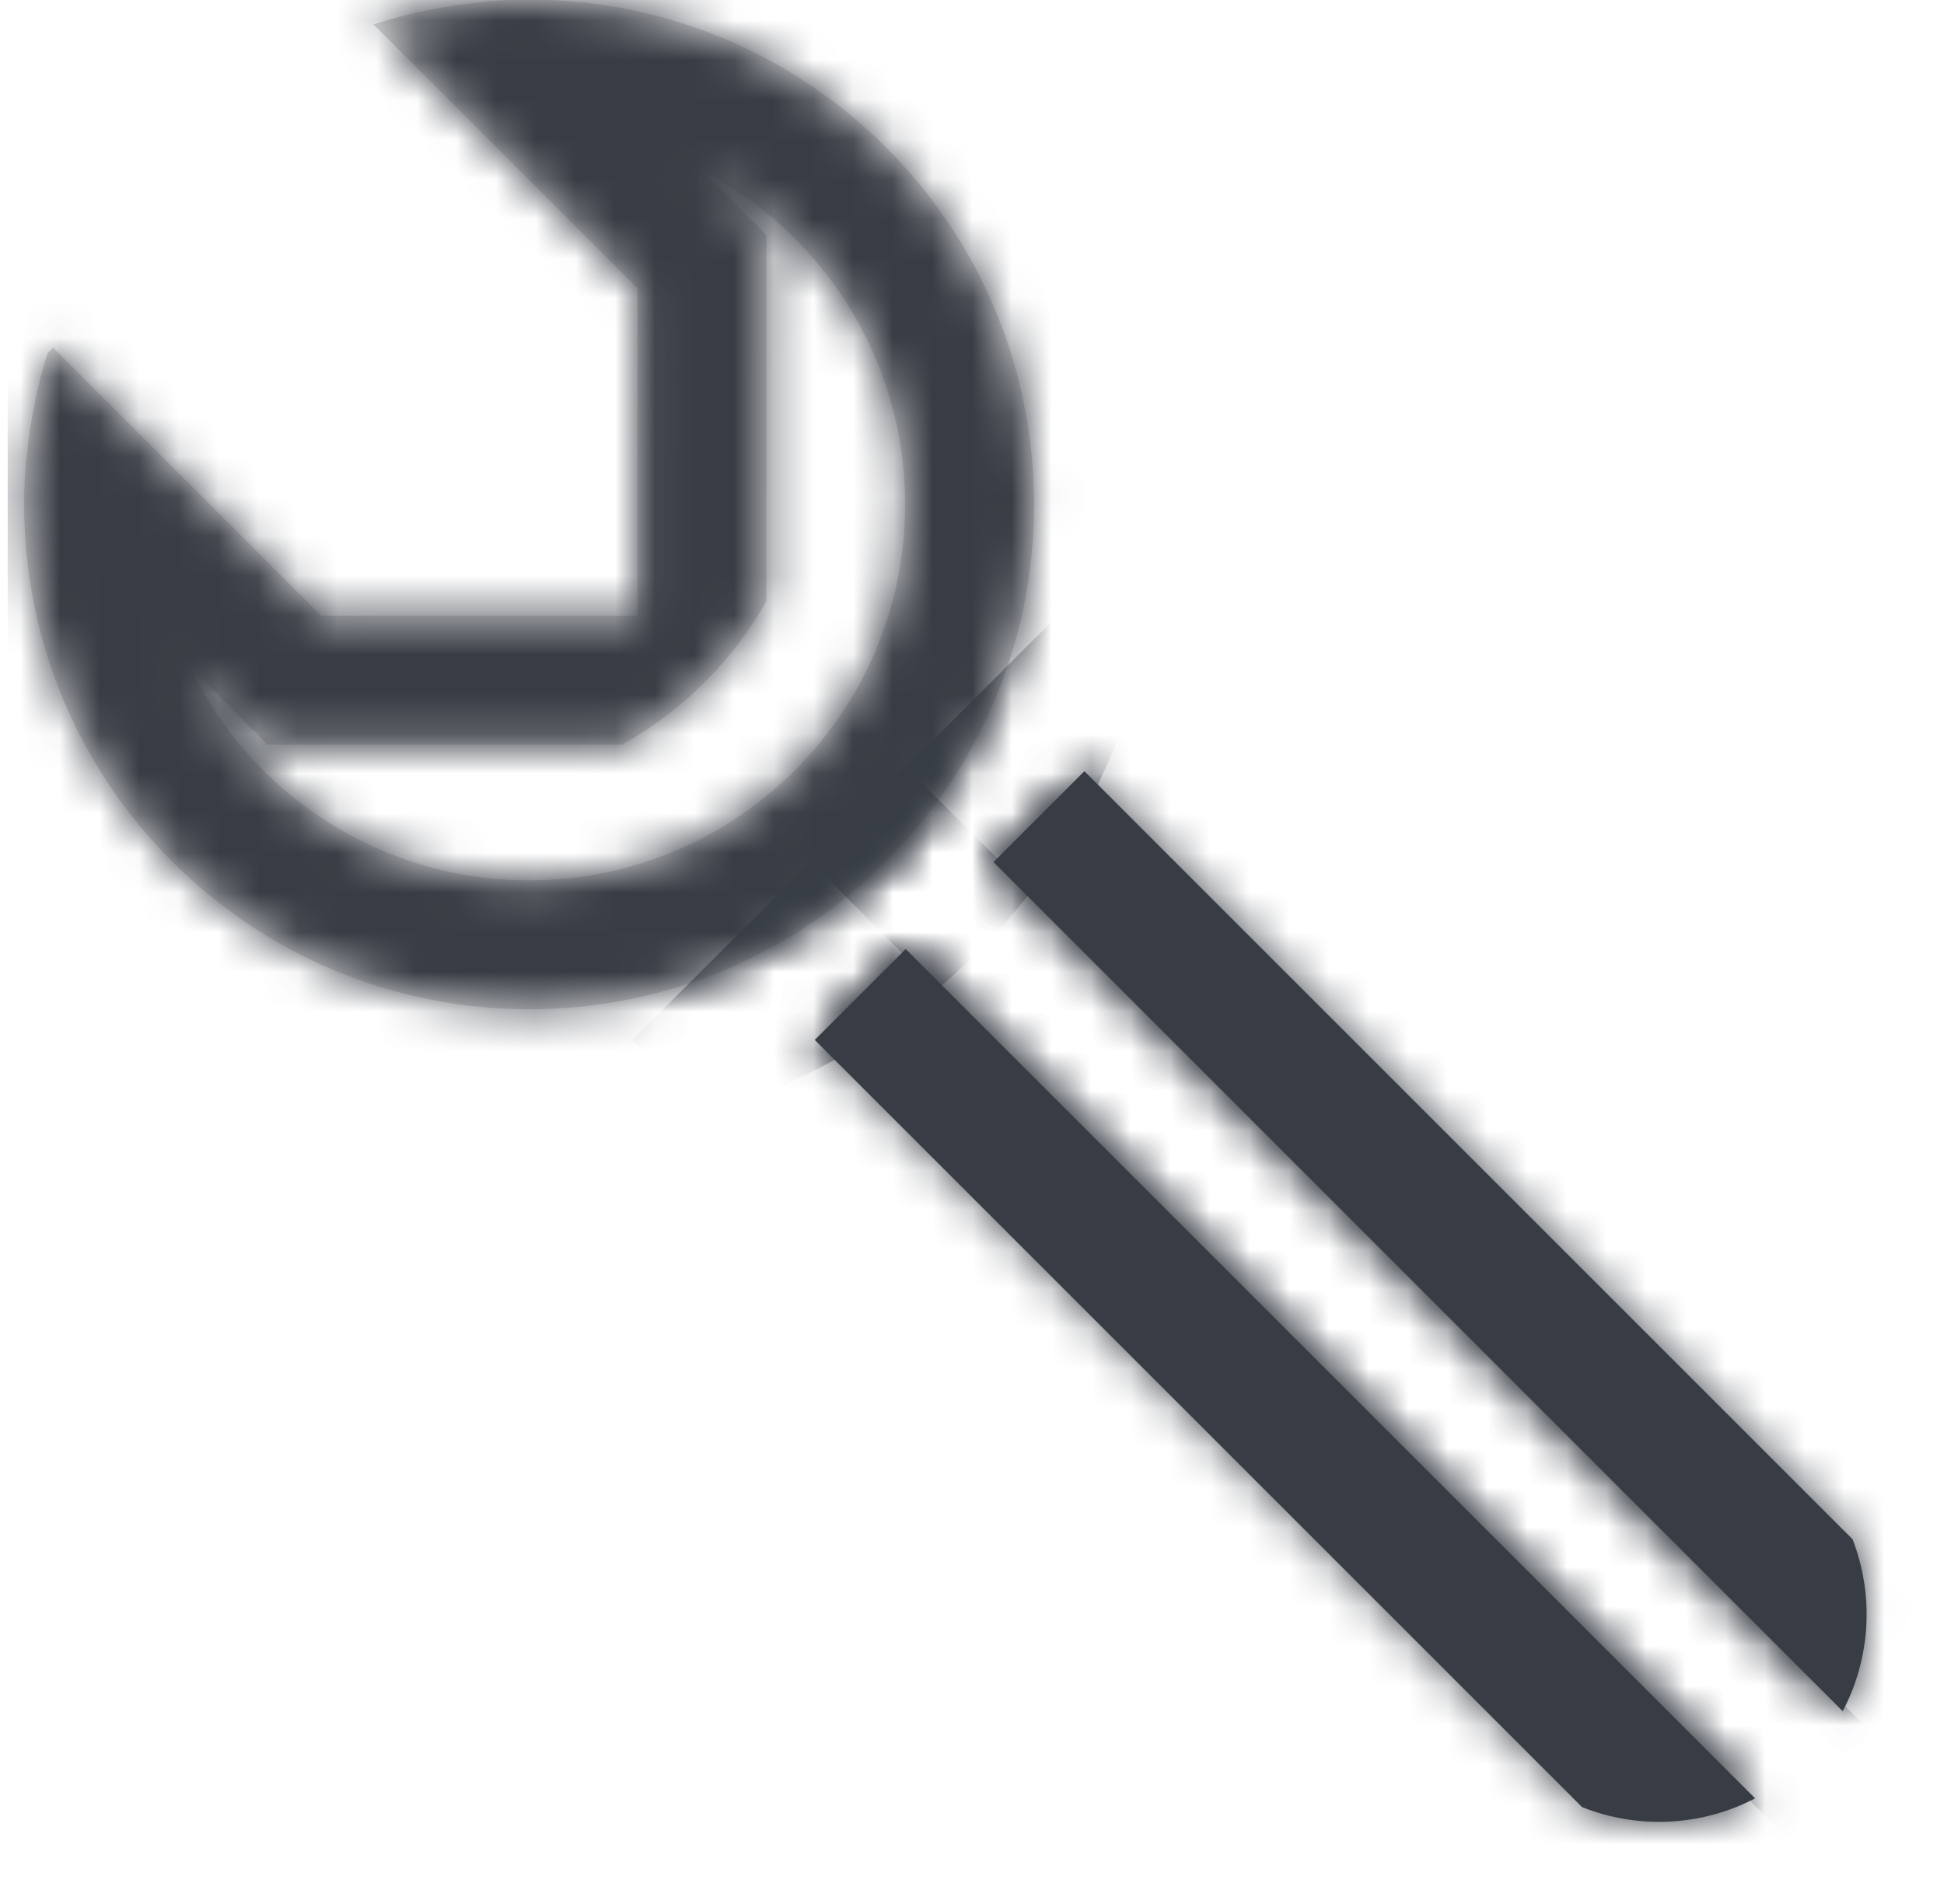 <svg width="49" height="48" viewBox="0 0 49 48" fill="none" xmlns="http://www.w3.org/2000/svg">
<g clip-path="url(#clip0_1082_6358)">
<mask id="path-1-inside-1_1082_6358" fill="white">
<path d="M46.695 38.805C47.239 40.206 47.156 41.794 46.447 43.139L25.042 21.733L27.333 19.442L46.695 38.805Z"/>
<path d="M22.828 23.926L44.239 45.337C42.884 46.045 41.283 46.118 39.877 45.557L20.537 26.217L22.828 23.926Z"/>
<path fill-rule="evenodd" clip-rule="evenodd" d="M12.274 0.043L12.273 0.034C12.624 0.005 12.979 -0.01 13.336 -0.01C20.365 -0.01 26.064 5.688 26.064 12.717C26.064 19.746 20.365 25.444 13.336 25.444C6.307 25.444 0.609 19.746 0.609 12.717C0.609 12.329 0.627 11.945 0.661 11.566L0.668 11.566C0.751 10.649 0.93 9.761 1.197 8.91L1.34 8.767L8.093 15.52L16.067 15.52L16.069 7.272L9.413 0.616C10.326 0.32 11.284 0.125 12.274 0.043ZM4.786 16.809C6.313 19.995 9.568 22.194 13.336 22.194C18.57 22.194 22.814 17.951 22.814 12.717C22.814 9.053 20.734 5.875 17.691 4.298L19.316 5.923L19.306 5.932L19.319 5.932L19.317 15.156C18.461 16.669 17.201 17.923 15.683 18.77L6.698 18.77V18.721L4.786 16.809Z"/>
</mask>
<path d="M46.695 38.805C47.239 40.206 47.156 41.794 46.447 43.139L25.042 21.733L27.333 19.442L46.695 38.805Z" fill="#383D45"/>
<path d="M22.828 23.926L44.239 45.337C42.884 46.045 41.283 46.118 39.877 45.557L20.537 26.217L22.828 23.926Z" fill="#383D45"/>
<path fill-rule="evenodd" clip-rule="evenodd" d="M12.274 0.043L12.273 0.034C12.624 0.005 12.979 -0.01 13.336 -0.01C20.365 -0.01 26.064 5.688 26.064 12.717C26.064 19.746 20.365 25.444 13.336 25.444C6.307 25.444 0.609 19.746 0.609 12.717C0.609 12.329 0.627 11.945 0.661 11.566L0.668 11.566C0.751 10.649 0.93 9.761 1.197 8.91L1.34 8.767L8.093 15.52L16.067 15.52L16.069 7.272L9.413 0.616C10.326 0.32 11.284 0.125 12.274 0.043ZM4.786 16.809C6.313 19.995 9.568 22.194 13.336 22.194C18.57 22.194 22.814 17.951 22.814 12.717C22.814 9.053 20.734 5.875 17.691 4.298L19.316 5.923L19.306 5.932L19.319 5.932L19.317 15.156C18.461 16.669 17.201 17.923 15.683 18.77L6.698 18.77V18.721L4.786 16.809Z" fill="#D9D9D9"/>
<path d="M46.695 38.805C47.239 40.206 47.156 41.794 46.447 43.139L25.042 21.733L27.333 19.442L46.695 38.805Z" stroke="#383D45" stroke-width="6.5" mask="url(#path-1-inside-1_1082_6358)"/>
<path d="M22.828 23.926L44.239 45.337C42.884 46.045 41.283 46.118 39.877 45.557L20.537 26.217L22.828 23.926Z" stroke="#383D45" stroke-width="6.5" mask="url(#path-1-inside-1_1082_6358)"/>
<path fill-rule="evenodd" clip-rule="evenodd" d="M12.274 0.043L12.273 0.034C12.624 0.005 12.979 -0.01 13.336 -0.01C20.365 -0.01 26.064 5.688 26.064 12.717C26.064 19.746 20.365 25.444 13.336 25.444C6.307 25.444 0.609 19.746 0.609 12.717C0.609 12.329 0.627 11.945 0.661 11.566L0.668 11.566C0.751 10.649 0.93 9.761 1.197 8.91L1.34 8.767L8.093 15.52L16.067 15.52L16.069 7.272L9.413 0.616C10.326 0.32 11.284 0.125 12.274 0.043ZM4.786 16.809C6.313 19.995 9.568 22.194 13.336 22.194C18.57 22.194 22.814 17.951 22.814 12.717C22.814 9.053 20.734 5.875 17.691 4.298L19.316 5.923L19.306 5.932L19.319 5.932L19.317 15.156C18.461 16.669 17.201 17.923 15.683 18.77L6.698 18.77V18.721L4.786 16.809Z" stroke="#383D45" stroke-width="6.5" mask="url(#path-1-inside-1_1082_6358)"/>
</g>
<defs>
<clipPath id="clip0_1082_6358">
<rect width="48" height="48" fill="white" transform="translate(0.189)"/>
</clipPath>
</defs>
</svg>
